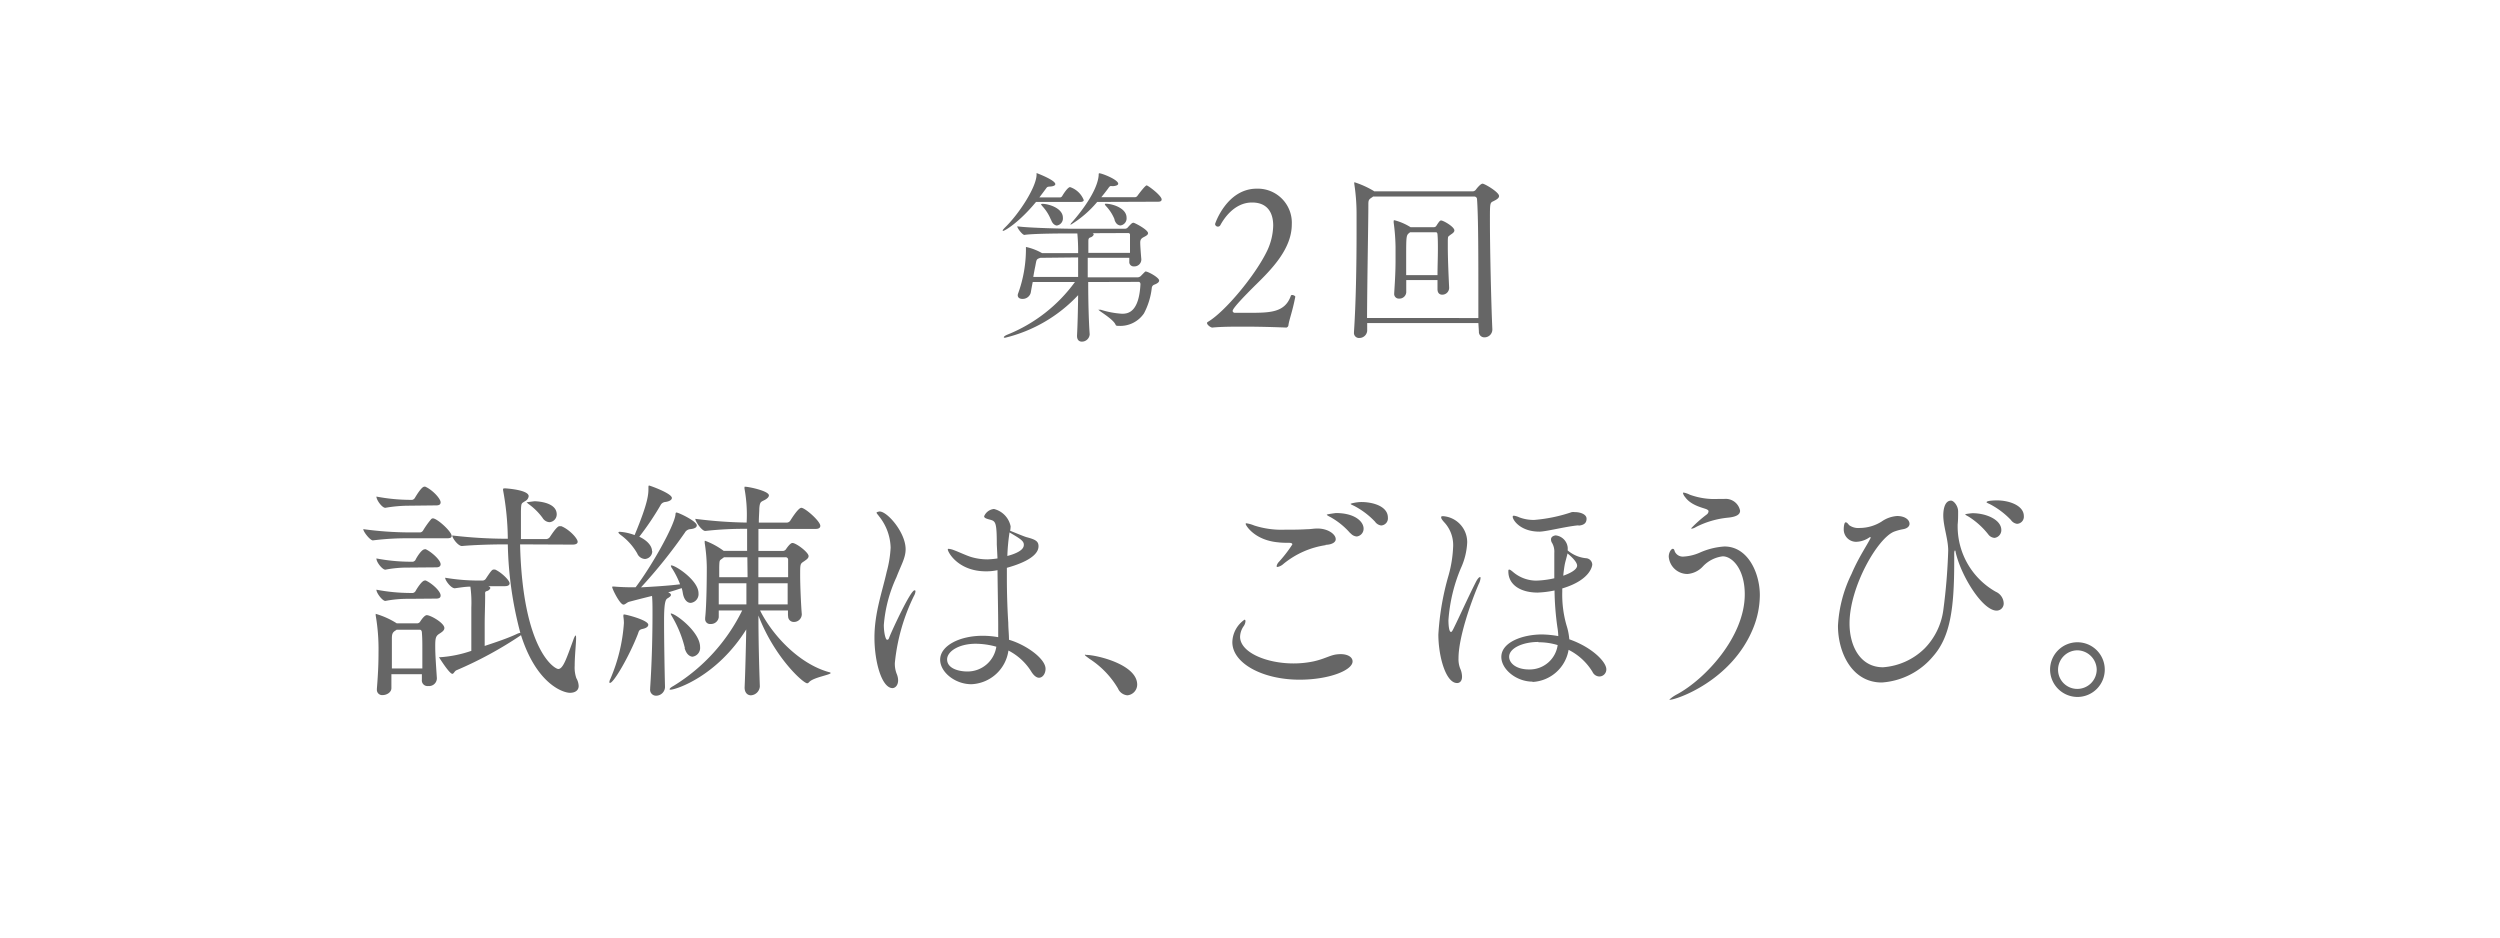 <svg xmlns="http://www.w3.org/2000/svg" viewBox="0 0 320 120"><defs><style>.cls-1{fill:none;}.cls-2{fill:#666;}</style></defs><title>title2</title><g id="レイヤー_2" data-name="レイヤー 2"><g id="コンテンツ"><rect class="cls-1" width="320" height="120"/><path class="cls-2" d="M132.61,25.85c-2.16,2.62-4,3.7-4.2,3.7,0,0-.07,0-.07-.05s.1-.17.26-.34c1.8-1.73,4-5.11,4.08-6.74,0-.19,0-.27,0-.27s2.4.89,2.4,1.42c0,.19-.31.29-.69.31s-.36.07-.6.39l-.75,1h2.67a.37.37,0,0,0,.26-.19c.19-.33.72-1.13,1-1.13a2.85,2.85,0,0,1,1.75,1.66c0,.12-.12.24-.46.24Zm6.68,10.25c0,2.45.07,5.06.19,6.69a1,1,0,0,1-1,.94c-.34,0-.62-.21-.62-.72v-.07c.07-1.32.12-3.24.14-5.16a18.9,18.9,0,0,1-9.34,5.45c-.12,0-.17,0-.17-.07s.15-.2.44-.32a19.82,19.82,0,0,0,8.66-6.74h-5.4c-.1.48-.19,1-.26,1.39a1.07,1.07,0,0,1-1.06.77c-.34,0-.6-.15-.6-.48a.68.68,0,0,1,.05-.22,16.7,16.7,0,0,0,1-5.73c0-.22,0-.22,0-.22a7.25,7.25,0,0,1,2.06.79H138v0a23.91,23.91,0,0,0-.1-2.52H137c-.39,0-4.75,0-5.88.19-.24,0-.91-.84-.91-1.1,1.46.21,6.16.31,7,.31h6.79a.48.48,0,0,0,.34-.15,6.42,6.42,0,0,1,.5-.52.43.43,0,0,1,.24-.1c.15,0,1.87.89,1.87,1.34,0,.22-.28.36-.57.51s-.43.31-.43.69.07,1.35.14,2.14a.89.89,0,0,1-.94.91.56.56,0,0,1-.6-.62V33h-5.32v2.5h6.31a.63.63,0,0,0,.48-.17c.57-.58.57-.58.62-.58.31,0,1.73.77,1.73,1.16,0,.19-.19.36-.6.52a.48.48,0,0,0-.34.41,9.14,9.14,0,0,1-1,3.27,3.67,3.67,0,0,1-3.26,1.6c-.17,0-.34,0-.38-.16-.34-.75-2.17-1.76-2.17-1.9s0,0,.05,0l.24,0a11.27,11.27,0,0,0,2.72.51c.81,0,2.16-.24,2.35-3.79,0-.12-.07-.29-.22-.29Zm-6-3.1s-.07,0-.12,0c-.53.19-.48.17-.65,1.06-.07.33-.17.84-.26,1.39H138c0-.94,0-1.8,0-2.5Zm1.22-4.89a5.59,5.59,0,0,0-1.1-1.73c-.1-.12-.15-.19-.15-.22s.05-.07.17-.07c.75,0,2.62.53,2.62,1.78a.92.92,0,0,1-.79,1C135,28.83,134.7,28.63,134.53,28.11Zm5.93-2.26a13.76,13.76,0,0,1-3.41,2.93s0,0,0-.05.05-.14.19-.29,3.22-3.57,3.41-6c0-.19,0-.26.09-.26.32,0,2.41.81,2.41,1.34,0,.17-.27.29-.72.31a.87.87,0,0,0-.32,0,1.39,1.39,0,0,0-.26.31c-.27.36-.55.72-.86,1.1h4.34a.41.41,0,0,0,.29-.19c.24-.33,1-1.32,1.17-1.32s1.92,1.3,1.92,1.8c0,.15-.09.29-.45.29Zm-.77,4,.15,0c.12,0,.17.1.17.17s-.15.29-.39.36-.29.19-.29.5,0,.89,0,1.49h5.33v-.72c0-.57,0-1.13,0-1.61a.21.21,0,0,0-.21-.21Zm3-1.75a5.45,5.45,0,0,0-1.11-1.73.72.72,0,0,1-.14-.22c0-.05,0-.07.16-.07.75,0,2.62.53,2.62,1.78a.91.91,0,0,1-.79,1C143.1,28.83,142.81,28.63,142.65,28.11Z"/><path class="cls-2" d="M165.78,38.07c-.36,1.87-.77,2.85-.86,3.55a.35.35,0,0,1-.27.31s-2.61-.12-5.42-.12c-1.39,0-2.86,0-4.06.12h0c-.19,0-.67-.34-.67-.58a.18.18,0,0,1,.09-.14c2.19-1.27,6.12-6,7.61-9.12a7.93,7.93,0,0,0,.77-3.22c0-1.6-.7-2.95-2.71-2.95-2.4,0-3.75,2.33-4.06,2.91a.36.36,0,0,1-.67-.15c0-.07,1.51-4.53,5.33-4.53a4.36,4.36,0,0,1,4.49,4.56c0,3.16-2.6,5.78-4.71,7.84-.94.94-2.86,2.86-2.86,3.24,0,.13.08.2.22.25.53,0,1.08,0,1.75,0,2.79,0,4.71,0,5.48-2.18,0-.07.09-.1.19-.1s.38.1.38.24Z"/><path class="cls-2" d="M189.23,41.35H175v1a1,1,0,0,1-1,.91.64.64,0,0,1-.69-.72v-.09c.24-3.51.33-8.57.33-12.53,0-.92,0-1.76,0-2.52a25.27,25.27,0,0,0-.29-3.85.53.53,0,0,1,0-.16c0-.05,0-.07,0-.07a11.73,11.73,0,0,1,2.45,1.1l.1.07h12.65a.53.53,0,0,0,.36-.21c.12-.17.6-.77.86-.77s2.11,1.08,2.11,1.58c0,.27-.31.46-.74.67s-.43.22-.43,2.52c0,3.48.16,10.59.31,13.85v.05a1,1,0,0,1-1,1,.69.69,0,0,1-.72-.74Zm0-.64V38c0-4.87,0-10.25-.17-12.5a.34.34,0,0,0-.31-.34h-13a.94.94,0,0,1-.19.14c-.41.27-.41.39-.41,1,0,1.92-.14,9.19-.17,14.4ZM184,37l0-1.15h-4l0,1.56a.87.87,0,0,1-.91.81.59.59,0,0,1-.63-.67v-.07c.12-1.85.17-3,.17-4.15,0-.58,0-1.13,0-1.73a26.55,26.55,0,0,0-.24-3.12c0-.07,0-.12,0-.17s0-.12.1-.12a7.32,7.32,0,0,1,2.06.89h3a.37.37,0,0,0,.31-.19c.38-.6.48-.67.6-.67.29,0,1.7.81,1.7,1.27,0,.26-.31.43-.48.55-.36.29-.33.17-.36.72v.82c0,1.58.1,3.79.17,5.23a.88.88,0,0,1-.89.91c-.31,0-.6-.19-.6-.7Zm0-1.78c0-1.1.05-2.25.05-3.31,0-.69,0-1.32-.05-1.89,0-.12-.05-.29-.19-.29h-3.32l-.09.07c-.39.31-.41.38-.41,2.95,0,.72,0,1.51,0,2.47Z"/><path class="cls-2" d="M52.32,68.9a34.71,34.71,0,0,0-4.59.27h0c-.36,0-1.23-1.11-1.23-1.44a44.81,44.81,0,0,0,5.91.42h1.38a.51.51,0,0,0,.36-.24,11.09,11.09,0,0,1,1.05-1.47.32.32,0,0,1,.21-.09c.54,0,2.4,1.68,2.4,2.25,0,.18-.12.3-.57.3ZM54,87v-.7h-3.9l0,1.78c0,.54-.6.89-1.11.89a.67.67,0,0,1-.75-.68v-.12c.18-2.25.21-3.51.21-4.68a25.45,25.45,0,0,0-.36-4.71c0-.09,0-.12,0-.19s0,0,.06,0a10.33,10.33,0,0,1,2.64,1.2l0,0H53.4a.47.47,0,0,0,.39-.24c.12-.19.54-.81.84-.81.48,0,2.25,1,2.25,1.65,0,.33-.36.54-.63.72-.48.3-.54.57-.54,1.62s.09,2.25.21,4.08a1,1,0,0,1-1.11,1A.72.72,0,0,1,54,87ZM52.32,64.73a17.9,17.9,0,0,0-3,.27h0c-.42,0-1.14-1-1.14-1.44a23.49,23.49,0,0,0,4.2.42h.39a.53.53,0,0,0,.33-.24c.21-.36.87-1.44,1.2-1.44a.22.22,0,0,1,.15,0c.93.42,1.95,1.53,1.95,2,0,.21-.12.39-.54.39Zm0,7.92a15,15,0,0,0-3,.27h0c-.36,0-1.14-.93-1.14-1.44a23.49,23.49,0,0,0,4.2.42h.48a.53.53,0,0,0,.33-.24c0-.06.72-1.35,1.17-1.35a.22.22,0,0,1,.15,0c.66.3,1.89,1.35,1.89,1.92,0,.18-.12.39-.54.39Zm0,4a15,15,0,0,0-3,.27h0c-.36,0-1.14-1-1.14-1.44a23.49,23.49,0,0,0,4.2.42h.48a.53.53,0,0,0,.33-.24c.12-.24.81-1.35,1.17-1.35a.22.22,0,0,1,.15,0c.78.36,1.89,1.35,1.89,1.92,0,.21-.12.39-.54.39Zm1.74,8.91c0-1,0-1.81,0-2.52s0-1.35-.06-2.1c0-.09-.06-.33-.24-.33h-3a1.27,1.27,0,0,1-.21.14c-.3.22-.39.4-.39,1,0,1.25,0,2.54,0,3.81ZM66.57,69.68C66.9,83.27,71,85.63,71.46,85.63c.63,0,1.08-1.43,1.92-3.71a2.48,2.48,0,0,1,.24-.54c.09-.09.12,0,.12.3,0,.69-.18,2.28-.18,3.53a4.17,4.17,0,0,0,.21,1.59,2.21,2.21,0,0,1,.3,1c0,.63-.54.88-1.11.88-.9,0-4.29-1.14-6.27-7.38a49.38,49.38,0,0,1-8.28,4.5c-.24.12-.33.45-.51.45-.39,0-1.71-2.13-1.71-2.13s0,0,.21,0a15.29,15.29,0,0,0,3.93-.81c0-1.74,0-4.71,0-5.55a15.43,15.43,0,0,0-.12-2.67c-.63,0-1.32.12-2,.21h0c-.48,0-1.23-1-1.23-1.35a26,26,0,0,0,4.14.36h.66a.51.51,0,0,0,.39-.21c.75-1.14.84-1.2,1.05-1.2a1.3,1.3,0,0,0,.15,0c.81.36,1.86,1.38,1.86,1.77,0,.18-.15.36-.6.36H62.4l.09,0c.18.06.27.15.27.24s-.18.33-.45.39-.21.24-.21.51c0,1.35-.06,2.52-.06,3.75,0,.87,0,1.77,0,2.76,1.47-.49,3-1,4.11-1.53A1.81,1.81,0,0,1,66.6,81,47.28,47.28,0,0,1,65,69.68h-.39c-1.53,0-3.78.06-5.49.21h0c-.48,0-1.23-1-1.23-1.35a60.53,60.53,0,0,0,6.84.42H65a35.9,35.9,0,0,0-.6-6.18.59.59,0,0,1,0-.21s0-.06.27-.06c.06,0,3,.18,3,1a.8.8,0,0,1-.45.63c-.48.33-.51.18-.54,1.29,0,.75,0,1.59,0,2.43V69h3.27a.62.62,0,0,0,.42-.24c.9-1.38,1.14-1.41,1.26-1.41s.15,0,.21,0c1,.39,2.1,1.56,2.1,2,0,.18-.15.36-.66.36Zm2.88-3.39a8,8,0,0,0-1.83-1.8c-.12-.12-.21-.15-.21-.18s1-.15,1-.15,2.85,0,2.85,1.68a1,1,0,0,1-.93,1A1.11,1.11,0,0,1,69.45,66.29Z"/><path class="cls-2" d="M78,87.32a.94.94,0,0,1,.12-.4,21.83,21.83,0,0,0,1.74-7.16,5.51,5.51,0,0,0-.06-.78.88.88,0,0,1,0-.24.08.08,0,0,1,.09-.09c.24,0,3.09.72,3.09,1.32,0,.21-.21.42-.72.53s-.48.31-.63.7c-1.14,2.91-3.09,6.21-3.54,6.21C78,87.41,78,87.38,78,87.32Zm3.36-12.15c2-2.64,4.86-7.68,5.1-9.27,0-.24.06-.3.12-.3.27,0,2.61,1.11,2.61,1.65,0,.24-.24.42-.84.48a.87.87,0,0,0-.69.45,65.44,65.44,0,0,1-5.61,7c1.65-.09,3.57-.21,5-.39a11,11,0,0,0-1-2,.93.93,0,0,1-.18-.36.06.06,0,0,1,.06-.06c.54,0,3.48,1.92,3.48,3.57a1.13,1.13,0,0,1-1,1.23c-.42,0-.84-.36-1-1.2a4.66,4.66,0,0,0-.15-.69c-.48.15-1.08.36-1.74.54.24.09.36.21.36.33s-.12.24-.36.39S85,76.7,85,79.4c0,2.43.06,6.09.12,8.55A1.14,1.14,0,0,1,84,89.05a.76.76,0,0,1-.78-.87v-.11c.21-3.19.3-6.42.3-9.6,0-.75,0-1.56-.06-2.19-1.23.3-2.37.6-2.94.75-.3.09-.48.36-.72.36-.45,0-1.44-2-1.44-2.25,0,0,0-.06.06-.06s.12,0,.21,0c.69.06,1.5.09,2.07.09h.51Zm2.13-4.62a1,1,0,0,1-.93,1,1.14,1.14,0,0,1-1-.72,7.61,7.61,0,0,0-2.13-2.37c-.18-.15-.27-.24-.27-.3s.06-.09.18-.09a6.75,6.75,0,0,1,1.89.42C83,64.25,83,63.23,83,62.48c0-.24,0-.33.09-.33s2.91,1,2.91,1.59c0,.21-.24.42-.81.51a.77.77,0,0,0-.66.45,36.23,36.23,0,0,1-2.7,4C82.77,69.14,83.46,69.83,83.46,70.55Zm17.37,8.24v-.65H97.29c1.56,3.15,5,6.86,8.88,7.91.09,0,.15.07.15.1,0,.23-2.25.56-2.76,1.17-.09.09-.15.14-.24.14-.51,0-4.2-3.33-6.24-8.67,0,3.28.09,6.51.18,9.07A1.22,1.22,0,0,1,96.12,89c-.42,0-.81-.31-.81-1V88c.09-2,.15-4.61.21-7.43-3.75,6-9,7.71-9.69,7.71-.09,0-.12,0-.12-.07s.15-.23.51-.42A23.45,23.45,0,0,0,95,78.14H92V79a1,1,0,0,1-1.05.87.62.62,0,0,1-.69-.66v-.12c.18-1.62.21-5,.21-6.48a21.56,21.56,0,0,0-.27-3.12,1.06,1.06,0,0,0,0-.18c0-.06,0-.09.06-.09a9.62,9.62,0,0,1,2.37,1.29l0,0h3c0-1.08,0-2,0-2.82a45.21,45.21,0,0,0-5.34.27h0C89.85,68,89,66.74,89,66.41a58.26,58.26,0,0,0,6.57.48,18.39,18.39,0,0,0-.27-4.32.68.68,0,0,1,0-.21c0-.06,0-.06.06-.06.48,0,3.06.54,3.06,1.11,0,.18-.18.39-.51.57-.48.27-.66.18-.72,1.14,0,.45-.06,1-.06,1.77h3.63a.56.56,0,0,0,.39-.24C102,65.3,102.39,65,102.57,65c.48,0,2.43,1.71,2.43,2.31,0,.18-.12.39-.57.39H97.08c0,.84,0,1.8,0,2.82h3.15a.51.51,0,0,0,.39-.24c.12-.18.54-.78.81-.78.48,0,2.07,1.2,2.07,1.68,0,.3-.33.48-.57.66-.51.33-.51.33-.51,1.77s.12,4,.21,5a1,1,0,0,1-1,1,.72.72,0,0,1-.75-.78Zm-13.2,4.15a14.82,14.82,0,0,0-1.62-4c-.12-.21-.18-.3-.18-.36s0-.06,0-.06c.6,0,3.75,2.37,3.75,4.29a1.13,1.13,0,0,1-1,1.25C88.23,84,87.84,83.71,87.63,82.94Zm8-11.61h-3a.65.65,0,0,1-.15.12c-.42.33-.42.15-.45,1.17v1.26h3.63ZM92,74.66c0,.87,0,1.83,0,2.7h3.54c0-.9,0-1.83,0-2.7Zm5.07-3.33v2.55h3.81c0-.84,0-1.62,0-2.22a.31.31,0,0,0-.36-.33Zm0,3.33c0,.87,0,1.8,0,2.7h3.75c0-.87,0-1.8,0-2.7Z"/><path class="cls-2" d="M111.93,81.62c0-3.18,1-5.88,1.56-8.4A14.4,14.4,0,0,0,114,70.1a6.66,6.66,0,0,0-1.47-4c-.15-.21-.33-.39-.33-.48s.36-.15.39-.15c1,0,3.33,2.7,3.33,4.83,0,1.11-.57,2-1.17,3.57A17.83,17.83,0,0,0,113.13,80c0,.93.21,1.89.42,1.89s.21-.15.36-.51c.36-.88,2.64-5.82,3.15-5.82.06,0,.12,0,.12.15a1.38,1.38,0,0,1-.18.54,25.06,25.06,0,0,0-2.46,8.61,3.52,3.52,0,0,0,.24,1.4,2.26,2.26,0,0,1,.18.82c0,.59-.33,1-.75,1C112.83,88,111.93,84.65,111.93,81.62Zm15.66-11.91c0-3-.18-3-.93-3.21-.45-.12-.69-.21-.69-.42a1.52,1.52,0,0,1,1.26-.93,2.88,2.88,0,0,1,2.13,2.22,4.1,4.1,0,0,1-.06.57c.54.21,1.68.69,2.07.81,1.14.3,1.56.51,1.56,1.17,0,1.59-3.09,2.49-4.05,2.76V74c0,2.31.09,4.38.18,5.73,0,.69.09,1.44.09,2.16,2.22.65,4.68,2.43,4.68,3.72,0,.6-.36,1.14-.84,1.14-.3,0-.66-.25-1-.81a7.45,7.45,0,0,0-2.91-2.67,5,5,0,0,1-4.74,4.31c-2.1,0-4-1.55-4-3.14,0-1.77,2.46-3.06,5.43-3.06a11,11,0,0,1,2,.18v-1.5c0-1.32-.06-4.2-.09-7.08a6.66,6.66,0,0,1-1.47.15c-3.57,0-4.89-2.46-4.89-2.79,0-.06,0-.09.12-.09a2.54,2.54,0,0,1,.69.18c.57.21,1.59.69,2.19.87a7.33,7.33,0,0,0,2.07.3,10.68,10.68,0,0,0,1.29-.12Zm-2.7,12.69c-2.19,0-3.66,1-3.66,2,0,1.2,1.56,1.55,2.58,1.55a3.72,3.72,0,0,0,3.72-3.17A10,10,0,0,0,124.89,82.4Zm4-11.22c2.16-.57,2.16-1.23,2.16-1.47,0-.48-.51-.78-1.83-1.56A25.79,25.79,0,0,0,128.94,71.18Z"/><path class="cls-2" d="M143.1,88.12a11.38,11.38,0,0,0-3.63-3.78c-.3-.23-.6-.42-.6-.51s.06,0,.21,0c1.23,0,6.48,1.2,6.48,3.8A1.38,1.38,0,0,1,144.3,89,1.44,1.44,0,0,1,143.1,88.12Z"/><path class="cls-2" d="M166.35,87c-4.74,0-8.61-2.1-8.61-4.8a3.59,3.59,0,0,1,1.56-2.88c.09,0,.12.09.12.21a1.24,1.24,0,0,1-.21.59,2.5,2.5,0,0,0-.48,1.38c0,2,3.36,3.42,6.84,3.42a12.53,12.53,0,0,0,2.55-.26c1.35-.3,2-.72,2.79-.87a4.29,4.29,0,0,1,.69-.06c.93,0,1.53.39,1.53.93C173.13,85.79,170.13,87,166.35,87Zm3.33-17.22a11.1,11.1,0,0,0-5.4,2.4,1.57,1.57,0,0,1-.75.39c-.09,0-.12,0-.12-.12a1.08,1.08,0,0,1,.3-.54,17.21,17.21,0,0,0,1.71-2.22c0-.15-.15-.21-.45-.21s-.9,0-1.35-.06c-3.06-.27-4.17-2.19-4.17-2.34s.06-.09.15-.09a4.19,4.19,0,0,1,.93.27,11.34,11.34,0,0,0,3.93.54c.93,0,1.86,0,2.82-.06.48,0,.87-.09,1.35-.09,1.38,0,2.34.75,2.34,1.35C171,69.35,170.58,69.71,169.68,69.74Zm3.18-1.5a9.47,9.47,0,0,0-2.58-2.1c-.24-.12-.45-.24-.45-.3s1.14-.21,1.17-.21c2.4,0,3.54,1.08,3.54,2a1,1,0,0,1-.87,1A1.13,1.13,0,0,1,172.86,68.24ZM176,66.77a10.11,10.11,0,0,0-2.64-2c-.24-.12-.48-.21-.48-.27s.78-.24,1.38-.24c1.41,0,3.39.51,3.39,2a.91.91,0,0,1-.87,1A1.14,1.14,0,0,1,176,66.77Z"/><path class="cls-2" d="M186,70a4.28,4.28,0,0,0-1.14-3.15c-.27-.3-.39-.48-.39-.63s.09-.15.27-.15a3.33,3.33,0,0,1,3.06,3.39,8.85,8.85,0,0,1-.81,3.27,20.88,20.88,0,0,0-1.59,6.66c0,.09,0,1.5.33,1.5.09,0,.18-.15.3-.39.75-1.5,1.8-3.87,2.88-6,.21-.42.42-.63.51-.63s.09,0,.09.12a2.06,2.06,0,0,1-.24.78c-1.05,2.46-2.58,6.87-2.58,9.48a3.24,3.24,0,0,0,.21,1.31,2.61,2.61,0,0,1,.24,1.06c0,.53-.27.81-.63.81-1.47,0-2.4-3.48-2.4-6.21a34.17,34.17,0,0,1,1.32-7.62A15.72,15.72,0,0,0,186,70Zm10.17,17.25c-2.1,0-4-1.59-4-3.16,0-1.88,2.7-2.88,5.22-2.88a12.85,12.85,0,0,1,2.07.21,8.3,8.3,0,0,0-.12-1.17,36.79,36.79,0,0,1-.36-4.67,12.79,12.79,0,0,1-2.16.27c-2.19,0-3.75-1-3.75-2.7,0-.18,0-.24.12-.24s.33.18.51.33a4.62,4.62,0,0,0,2.91,1.08,12,12,0,0,0,2.34-.3c0-.6,0-1.2,0-1.8s0-1.08,0-1.44a2.25,2.25,0,0,0-.27-1.26.81.81,0,0,1-.15-.48c0-.45.57-.51.6-.51a1.74,1.74,0,0,1,1.53,1.5,2.13,2.13,0,0,1,0,.42,4.23,4.23,0,0,0,2.34,1,.85.85,0,0,1,.81.81c0,.06-.12,1.95-3.84,3.06v.45a14.19,14.19,0,0,0,.54,4.26,7.87,7.87,0,0,1,.36,1.8c2.88,1,4.74,2.88,4.74,3.84a.9.9,0,0,1-.9.92,1,1,0,0,1-.87-.59,7.52,7.52,0,0,0-3.06-2.82A4.94,4.94,0,0,1,196.17,87.29Zm.75-5.08c-2,0-3.75.79-3.75,1.9,0,.77.84,1.62,2.55,1.62a3.61,3.61,0,0,0,3.66-3.12A8.28,8.28,0,0,0,196.92,82.21Zm5.13-14.93c-1.65.15-4.17.81-5,.81-2.46,0-3.42-1.5-3.42-1.89,0-.09,0-.15.15-.15a2.37,2.37,0,0,1,.69.21,5.17,5.17,0,0,0,1.92.33,19.81,19.81,0,0,0,4.8-1,1.71,1.71,0,0,1,.39,0c.75,0,1.5.3,1.5.84S202.77,67.22,202.05,67.28Zm-1.8,5.22c-.06.42-.12.81-.15,1.23.69-.24,1.77-.72,1.77-1.29s-1.08-1.44-1.23-1.56C200.52,71.42,200.31,72,200.25,72.5Z"/><path class="cls-2" d="M213.75,89.57c-.09,0-.09,0-.09,0s.36-.37,1-.7c3.57-1.92,8.67-7.34,8.67-12.8,0-3.21-1.59-4.86-2.82-4.86A4.18,4.18,0,0,0,218,72.47a3,3,0,0,1-2,1,2.4,2.4,0,0,1-2.4-2.22c0-.57.33-1,.51-1s.21.18.27.36a1.13,1.13,0,0,0,1.14.63,6,6,0,0,0,2-.48,9.19,9.19,0,0,1,3.21-.81c3,0,4.53,3.39,4.53,6.24a11.38,11.38,0,0,1-.87,4.26C221.64,87.17,214.56,89.57,213.75,89.57Zm7.44-23.31a11.47,11.47,0,0,0-4.11,1.2,1.5,1.5,0,0,1-.51.21c-.06,0-.09,0-.09-.06a16.27,16.27,0,0,1,2-1.77.57.57,0,0,0,.21-.36c0-.09,0-.15-.15-.24-.27-.21-2-.42-2.85-1.62a1.17,1.17,0,0,1-.27-.51s0-.06.09-.06a2.87,2.87,0,0,1,.78.27,9.22,9.22,0,0,0,3.72.54h.72a1.88,1.88,0,0,1,2,1.5C222.75,65.93,222.09,66.17,221.19,66.26Z"/><path class="cls-2" d="M250.32,70.67c0-.15-.06-.21-.09-.21s-.09.15-.09.33v.12c0,.27,0,.63,0,1,0,6-.51,9.6-2.7,12.09a9.38,9.38,0,0,1-6.57,3.36c-3.81,0-5.61-3.81-5.61-7.26A17,17,0,0,1,237,73.46c.9-2.13,2.07-3.81,2.43-4.59a.18.18,0,0,0,0-.12s0,0,0,0a.25.25,0,0,0-.18.06,3.11,3.11,0,0,1-1.62.54A1.58,1.58,0,0,1,236,67.7c0-.27.06-.84.24-.84s.27.15.45.36a2,2,0,0,0,1.35.36,5.32,5.32,0,0,0,2.79-.81,3.91,3.91,0,0,1,2-.72c1,0,1.59.48,1.59,1,0,.3-.27.6-.84.69a6.71,6.71,0,0,0-1.11.3c-2.13.81-5.73,7.08-5.73,11.76,0,2.91,1.38,5.61,4.29,5.61a8.44,8.44,0,0,0,5.34-2.43,8.66,8.66,0,0,0,2.37-4.86,74.42,74.42,0,0,0,.63-7.65c0-1.47-.63-3.09-.63-4.5,0-.42.06-1.89,1-1.89.33,0,.9.66.9,1.38,0,.57,0,1.14-.06,1.68v.27a9.6,9.6,0,0,0,4.89,8.34,1.68,1.68,0,0,1,1,1.41.91.91,0,0,1-.93,1C253.74,78.11,251,73.7,250.32,70.67Zm4.17-2.28A10,10,0,0,0,252,66.14c-.21-.12-.45-.24-.45-.3s.87-.15.93-.15c1.77,0,3.69.84,3.69,2.16a1,1,0,0,1-.87,1A1.08,1.08,0,0,1,254.49,68.39Zm2.91-1.83a10.28,10.28,0,0,0-2.64-2c-.24-.12-.48-.21-.48-.27,0-.24,1.26-.24,1.32-.24,1.65,0,3.45.69,3.45,2a.91.91,0,0,1-.87,1A1.14,1.14,0,0,1,257.4,66.56Z"/><path class="cls-2" d="M262.41,85.7a3.5,3.5,0,1,1,3.51,3.51A3.52,3.52,0,0,1,262.41,85.7Zm3.48-2.46a2.5,2.5,0,0,0-2.46,2.49,2.46,2.46,0,0,0,2.46,2.45,2.49,2.49,0,0,0,2.49-2.45A2.52,2.52,0,0,0,265.89,83.24Z"/></g></g></svg>